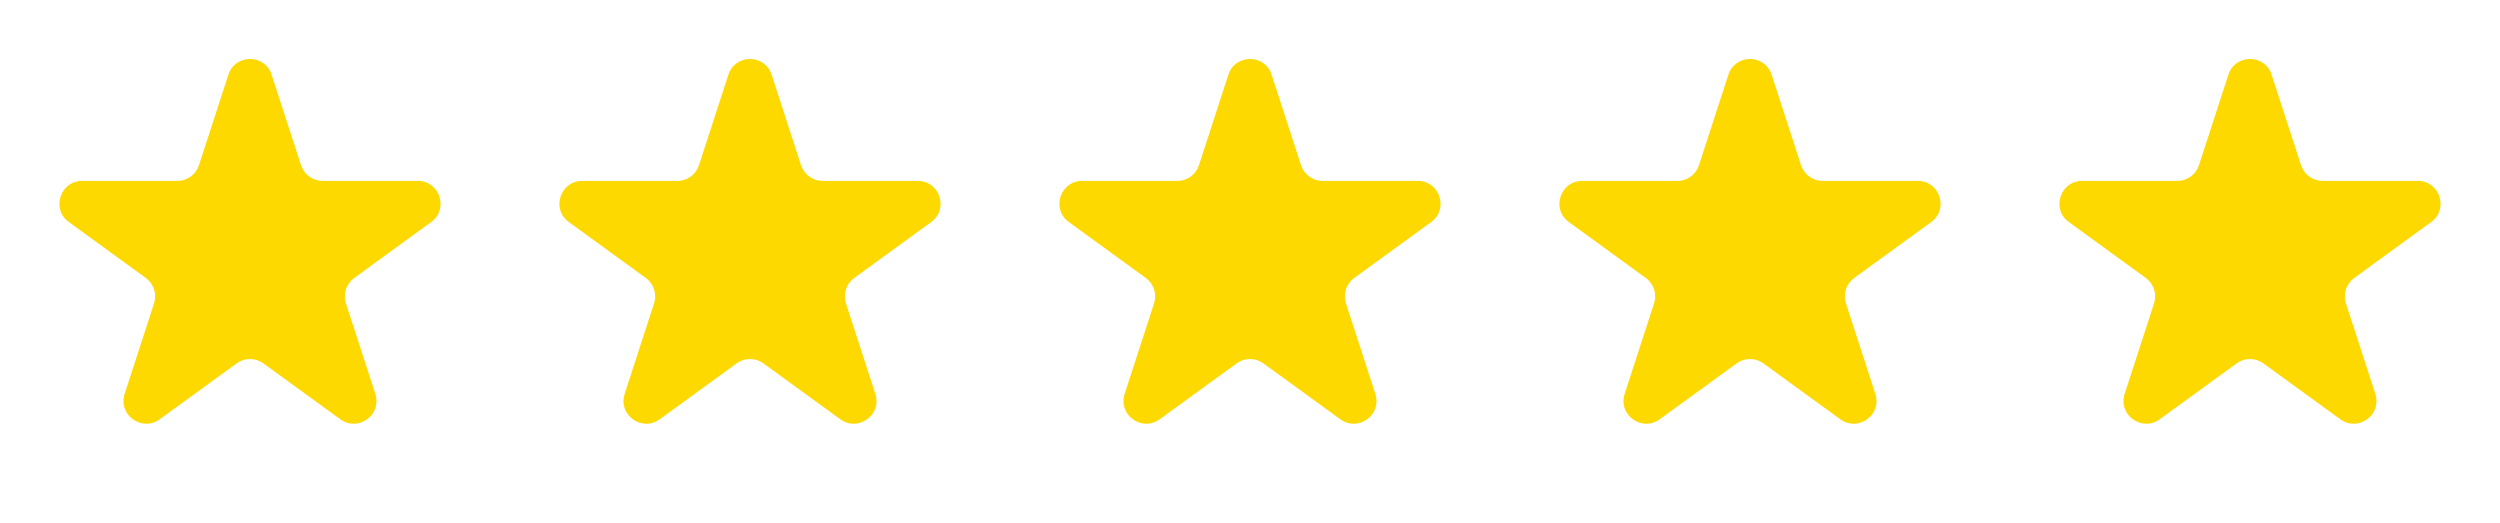 <svg width="110" height="23" viewBox="0 0 110 23" fill="none" xmlns="http://www.w3.org/2000/svg">
<path d="M10.049 3.286C10.348 2.365 11.652 2.365 11.951 3.286L13.245 7.269C13.379 7.681 13.763 7.96 14.196 7.96H18.384C19.353 7.96 19.755 9.2 18.972 9.769L15.584 12.231C15.233 12.485 15.087 12.937 15.22 13.349L16.515 17.331C16.814 18.253 15.759 19.019 14.976 18.45L11.588 15.988C11.237 15.733 10.763 15.733 10.412 15.988L7.024 18.45C6.241 19.019 5.186 18.253 5.485 17.331L6.779 13.349C6.913 12.937 6.767 12.485 6.416 12.231L3.028 9.769C2.245 9.2 2.647 7.96 3.616 7.96H7.804C8.237 7.96 8.621 7.681 8.755 7.269L10.049 3.286Z" fill="#FED900"/>
<path d="M32.049 3.286C32.348 2.365 33.652 2.365 33.951 3.286L35.245 7.269C35.379 7.681 35.763 7.96 36.196 7.96H40.384C41.353 7.96 41.755 9.2 40.972 9.769L37.584 12.231C37.233 12.485 37.087 12.937 37.221 13.349L38.515 17.331C38.814 18.253 37.76 19.019 36.976 18.45L33.588 15.988C33.237 15.733 32.763 15.733 32.412 15.988L29.024 18.45C28.241 19.019 27.186 18.253 27.485 17.331L28.779 13.349C28.913 12.937 28.767 12.485 28.416 12.231L25.028 9.769C24.245 9.2 24.647 7.96 25.616 7.96H29.804C30.237 7.96 30.621 7.681 30.755 7.269L32.049 3.286Z" fill="#FED900"/>
<path d="M54.049 3.286C54.348 2.365 55.652 2.365 55.951 3.286L57.245 7.269C57.379 7.681 57.763 7.96 58.196 7.96H62.384C63.353 7.96 63.755 9.2 62.972 9.769L59.584 12.231C59.233 12.485 59.087 12.937 59.221 13.349L60.515 17.331C60.814 18.253 59.76 19.019 58.976 18.45L55.588 15.988C55.237 15.733 54.763 15.733 54.412 15.988L51.024 18.45C50.24 19.019 49.186 18.253 49.485 17.331L50.779 13.349C50.913 12.937 50.767 12.485 50.416 12.231L47.028 9.769C46.245 9.2 46.647 7.96 47.616 7.96H51.804C52.237 7.96 52.621 7.681 52.755 7.269L54.049 3.286Z" fill="#FED900"/>
<path d="M76.049 3.286C76.348 2.365 77.652 2.365 77.951 3.286L79.245 7.269C79.379 7.681 79.763 7.96 80.196 7.96H84.384C85.353 7.96 85.755 9.2 84.972 9.769L81.584 12.231C81.233 12.485 81.087 12.937 81.221 13.349L82.515 17.331C82.814 18.253 81.76 19.019 80.976 18.45L77.588 15.988C77.237 15.733 76.763 15.733 76.412 15.988L73.024 18.45C72.24 19.019 71.186 18.253 71.485 17.331L72.779 13.349C72.913 12.937 72.767 12.485 72.416 12.231L69.028 9.769C68.245 9.2 68.647 7.96 69.616 7.96H73.804C74.237 7.96 74.621 7.681 74.755 7.269L76.049 3.286Z" fill="#FED900"/>
<path d="M98.049 3.286C98.348 2.365 99.652 2.365 99.951 3.286L101.245 7.269C101.379 7.681 101.763 7.96 102.196 7.96H106.384C107.353 7.96 107.755 9.2 106.972 9.769L103.584 12.231C103.233 12.485 103.087 12.937 103.22 13.349L104.515 17.331C104.814 18.253 103.759 19.019 102.976 18.45L99.588 15.988C99.237 15.733 98.763 15.733 98.412 15.988L95.024 18.45C94.24 19.019 93.186 18.253 93.485 17.331L94.779 13.349C94.913 12.937 94.767 12.485 94.416 12.231L91.028 9.769C90.245 9.2 90.647 7.96 91.616 7.96H95.804C96.237 7.96 96.621 7.681 96.755 7.269L98.049 3.286Z" fill="#FED900"/>
</svg>
